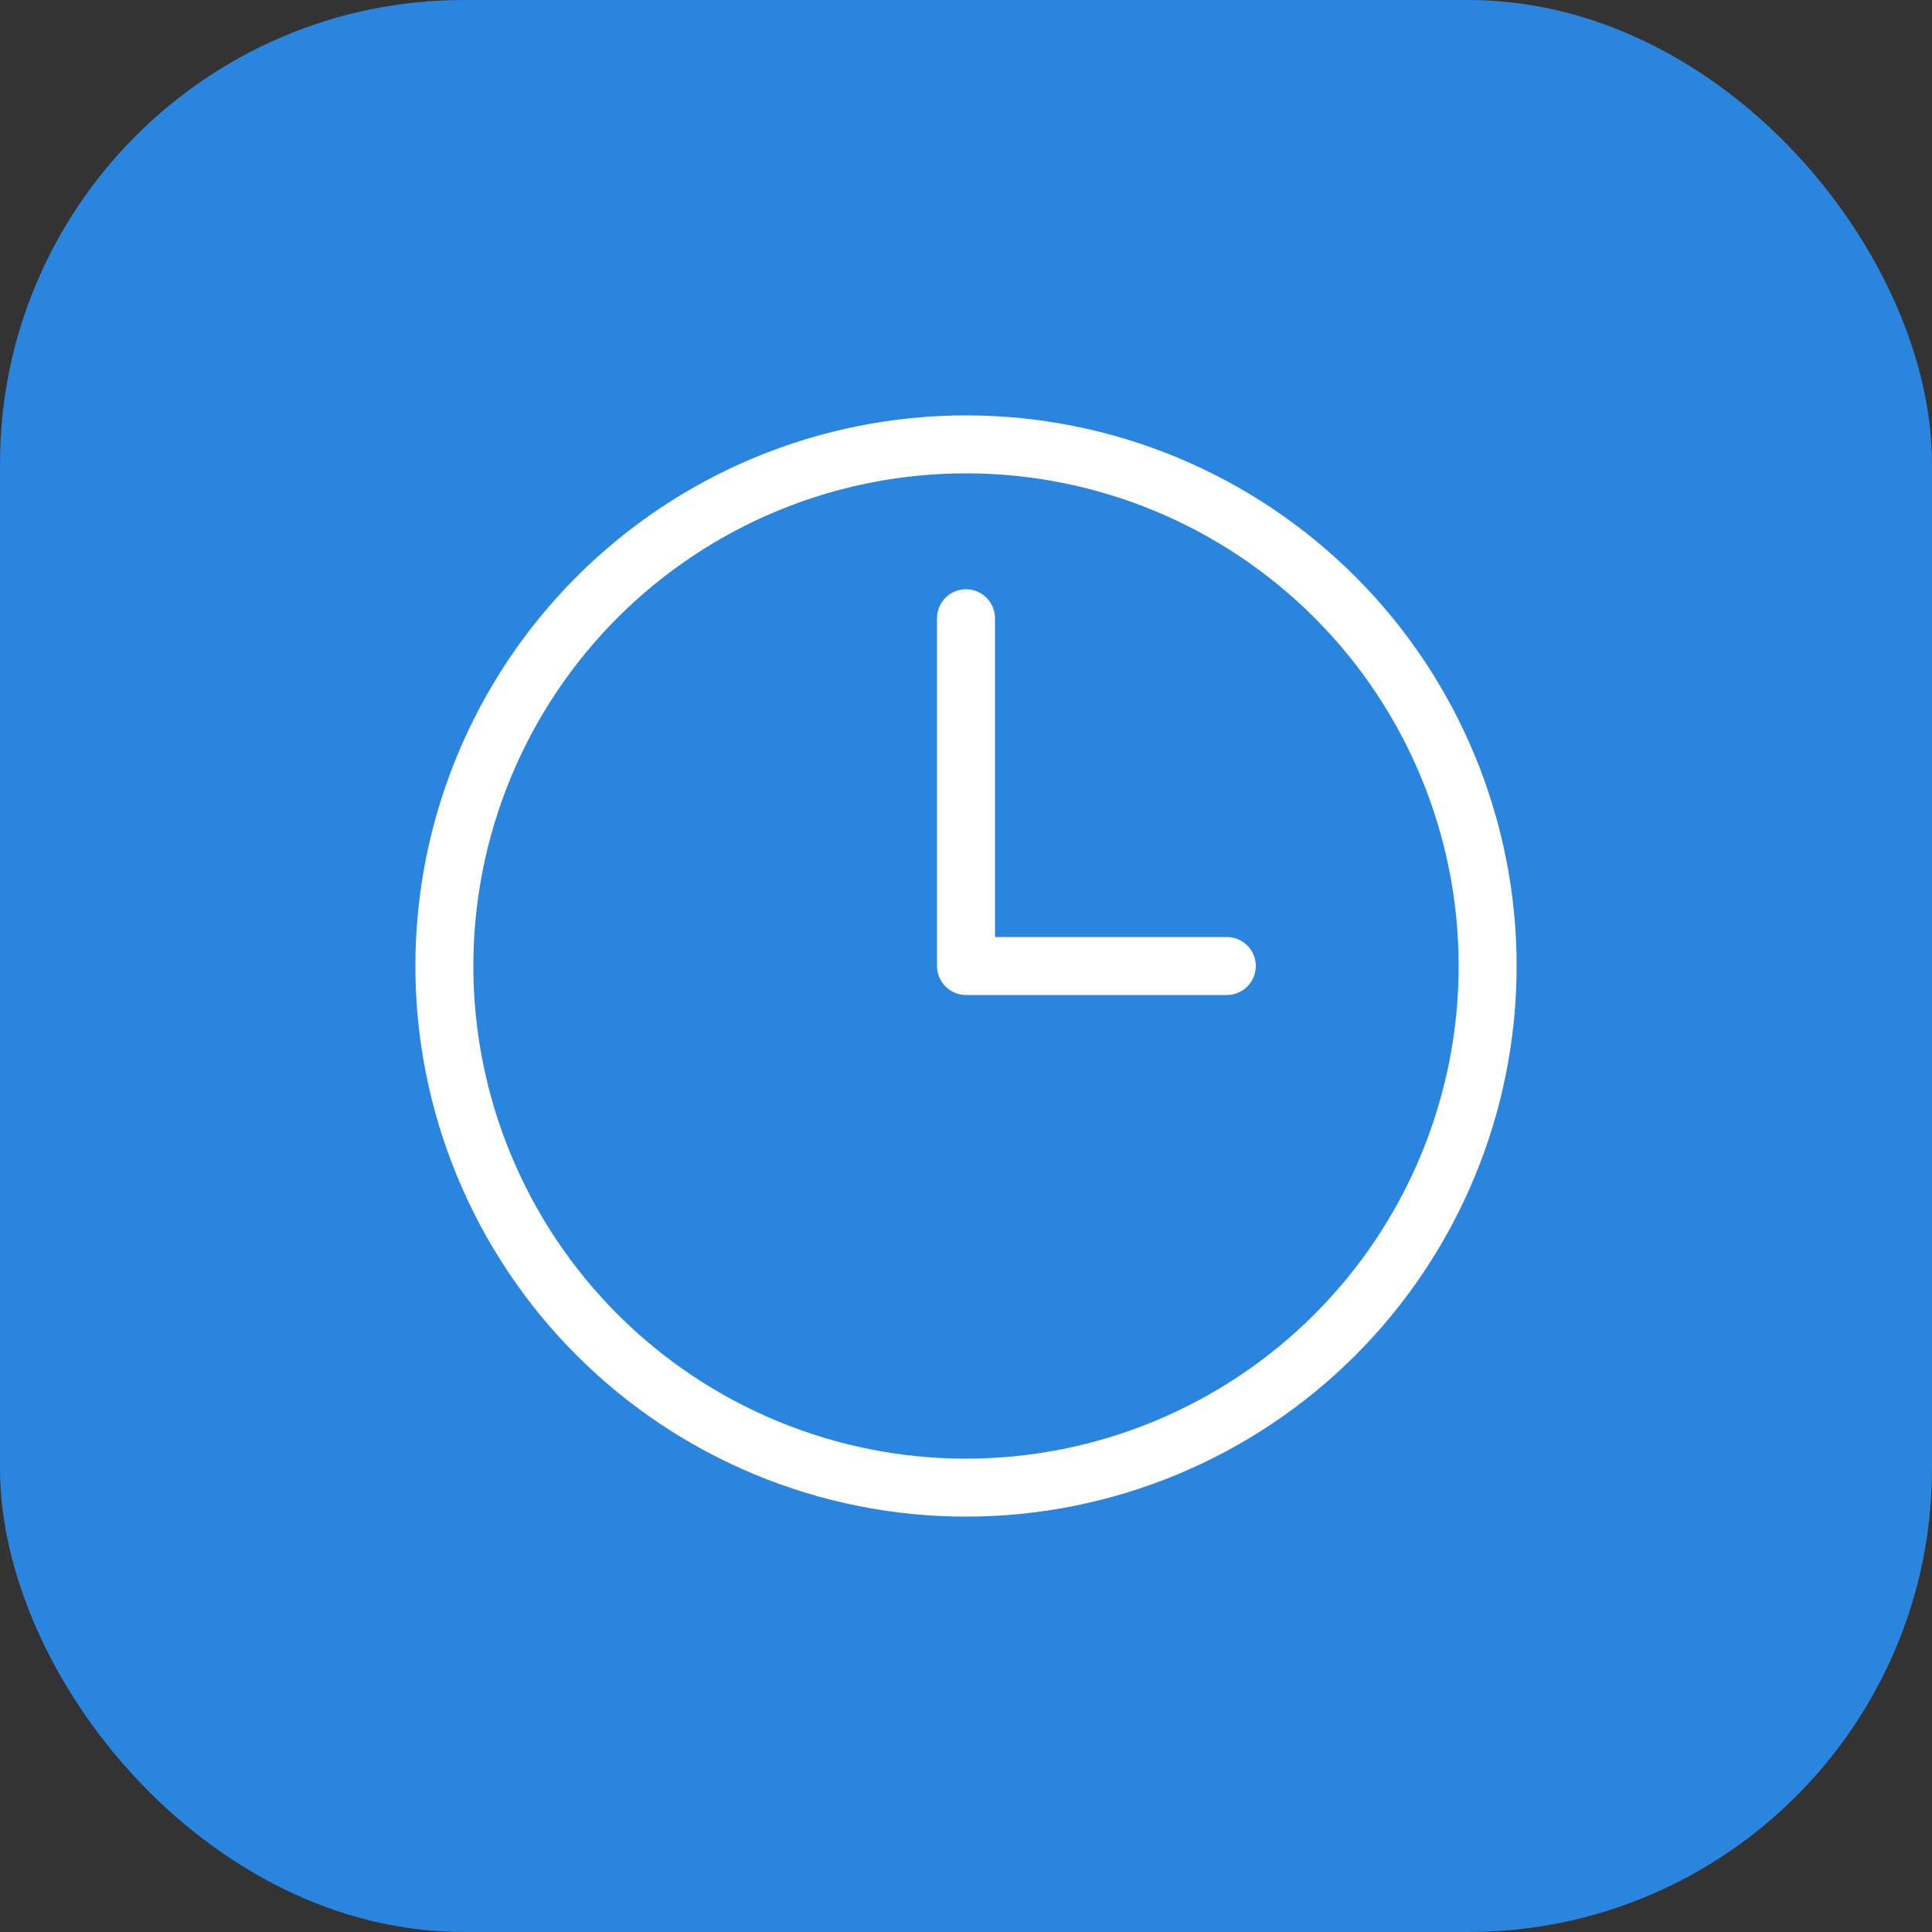 <svg width="50" height="50" viewBox="0 0 50 50" fill="none" xmlns="http://www.w3.org/2000/svg">
<rect x="0" y="0" width="50" height="50" fill="#333333" stroke="none"/>
<rect width="50" height="50" rx="12" fill="#2A85DE"/>
<path d="M25 16V25H31.75M38.5 25C38.5 26.773 38.151 28.528 37.472 30.166C36.794 31.804 35.8 33.292 34.546 34.546C33.292 35.8 31.804 36.794 30.166 37.472C28.528 38.151 26.773 38.5 25 38.5C23.227 38.5 21.472 38.151 19.834 37.472C18.196 36.794 16.708 35.8 15.454 34.546C14.2 33.292 13.206 31.804 12.528 30.166C11.849 28.528 11.5 26.773 11.5 25C11.5 21.42 12.922 17.986 15.454 15.454C17.986 12.922 21.42 11.5 25 11.5C28.58 11.5 32.014 12.922 34.546 15.454C37.078 17.986 38.5 21.42 38.5 25Z" stroke="white" stroke-width="1.5" stroke-linecap="round" stroke-linejoin="round"/>
</svg>
